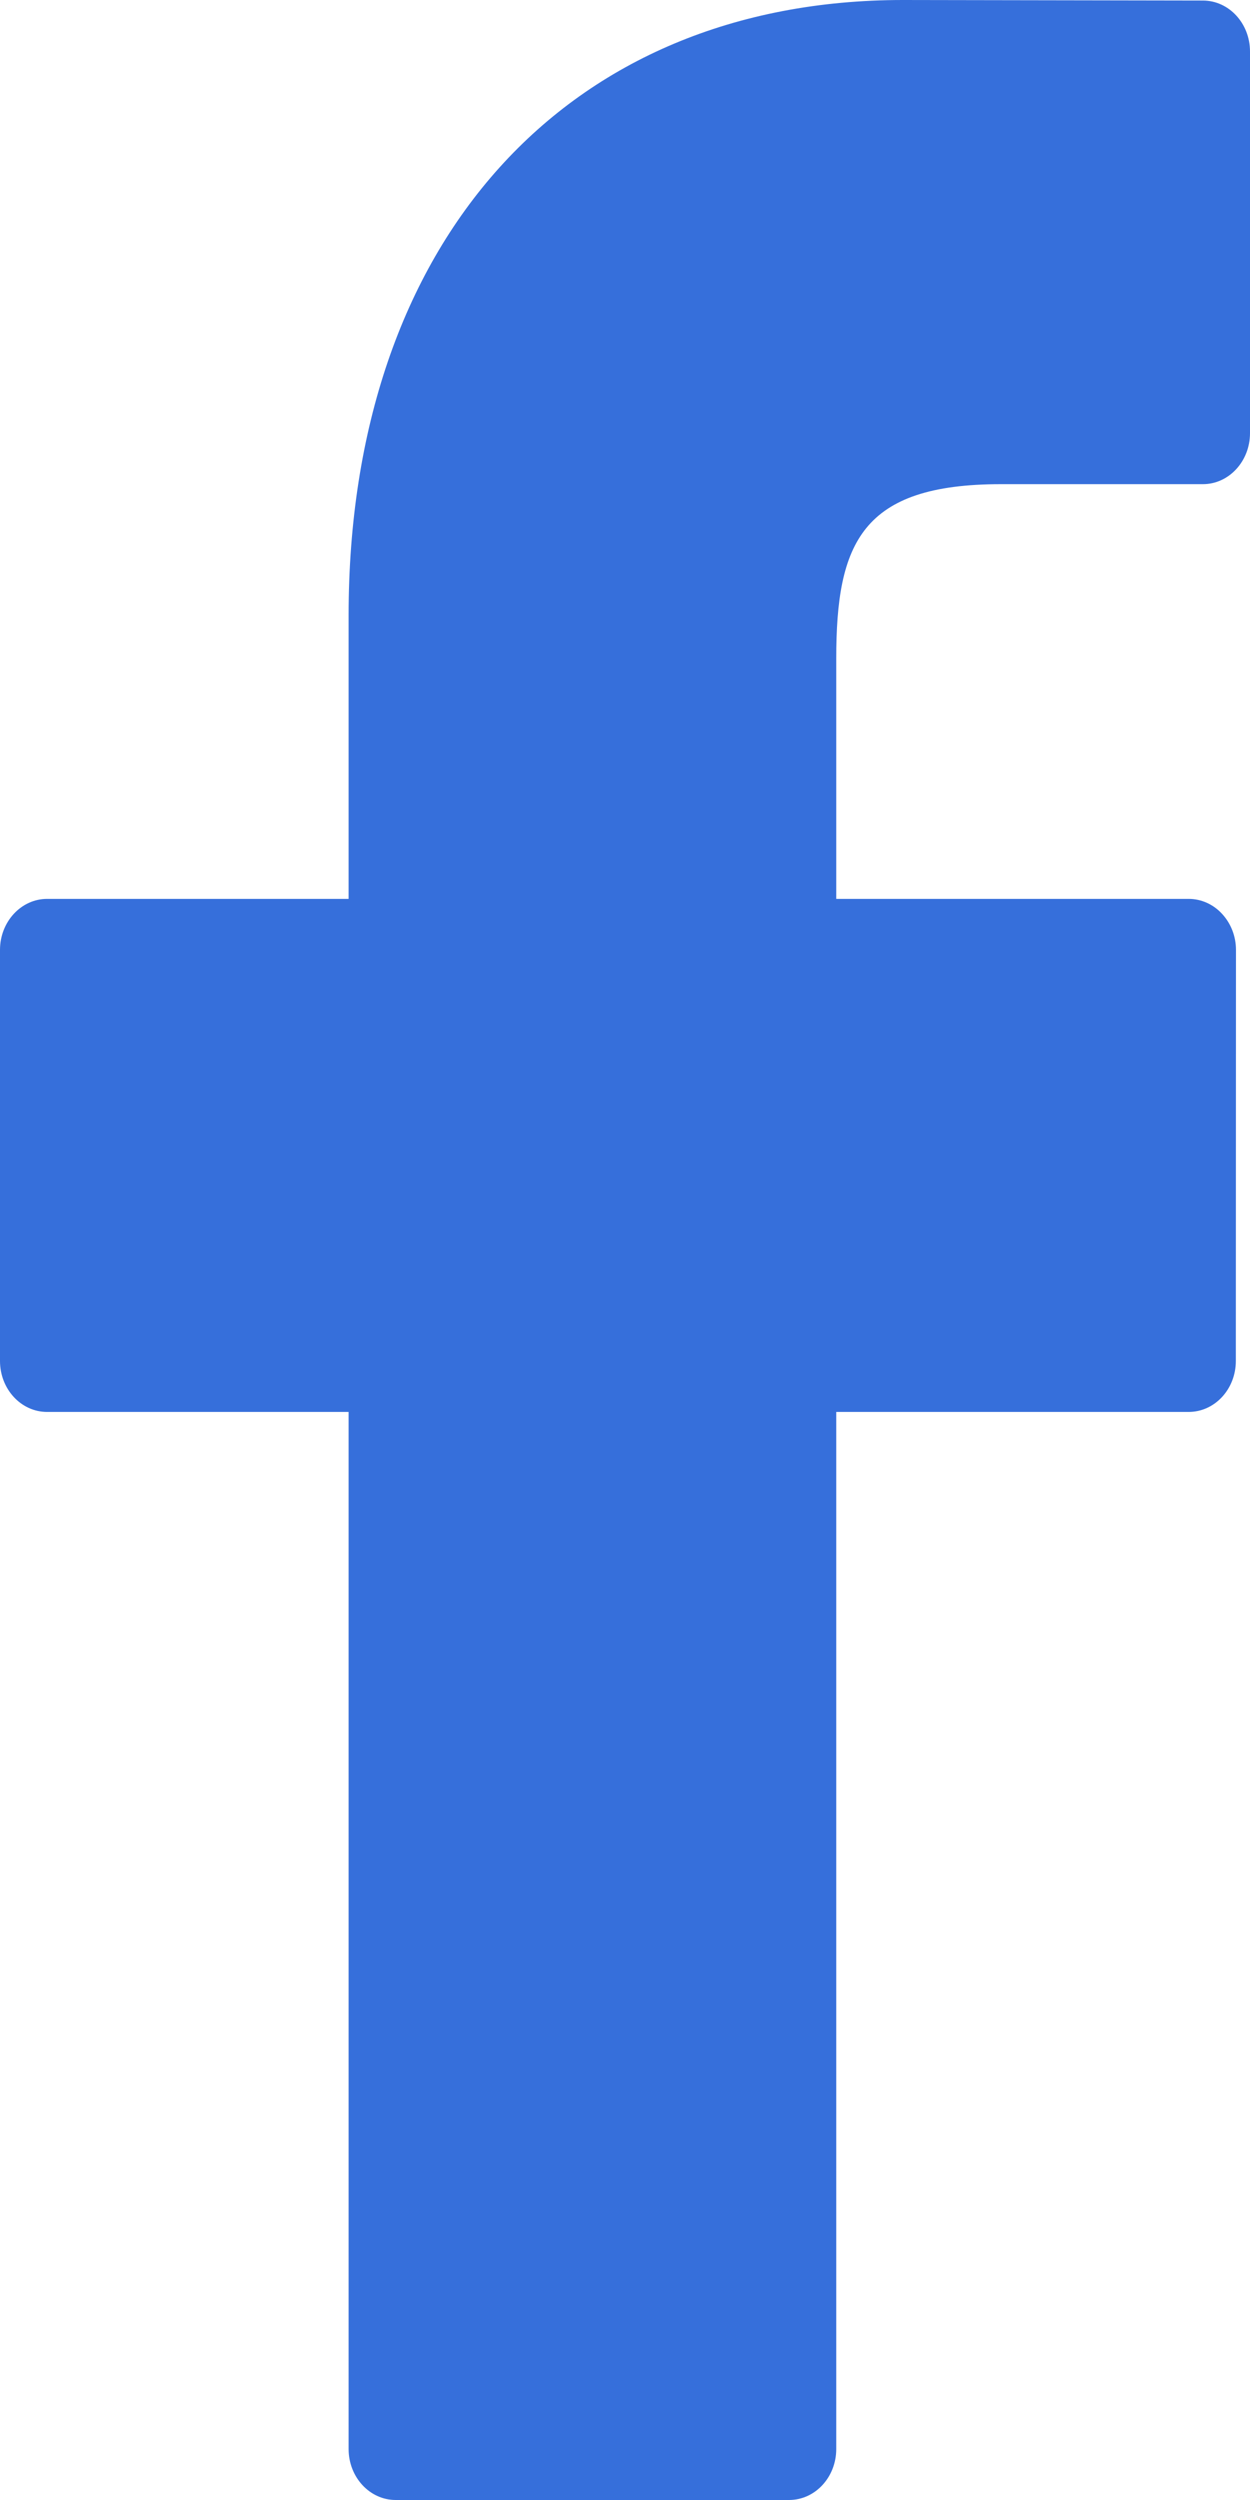 <?xml version="1.0" encoding="UTF-8"?>
<svg width="9px" height="18px" viewBox="0 0 9 18" version="1.1" xmlns="http://www.w3.org/2000/svg" xmlns:xlink="http://www.w3.org/1999/xlink">
    <!-- Generator: Sketch 54.1 (76490) - https://sketchapp.com -->
    <title>facebook-logo (5)</title>
    <desc>Created with Sketch.</desc>
    <g id="Page-1" stroke="none" stroke-width="1" fill="none" fill-rule="evenodd">
        <g id="Desktop-HD" transform="translate(-242, -3635)" fill="#366FDB">
            <g id="facebook-logo-(5)" transform="translate(242, 3635)">
                <path d="M8.661,0.004 L6.502,0 C4.077,0 2.51,1.739 2.51,4.43 L2.51,6.472 L0.339,6.472 C0.152,6.472 0,6.637 0,6.839 L0,9.799 C0,10.002 0.152,10.166 0.339,10.166 L2.51,10.166 L2.51,17.633 C2.51,17.836 2.662,18 2.849,18 L5.681,18 C5.869,18 6.021,17.836 6.021,17.633 L6.021,10.166 L8.558,10.166 C8.746,10.166 8.898,10.002 8.898,9.799 L8.899,6.839 C8.899,6.742 8.863,6.649 8.799,6.58 C8.736,6.511 8.649,6.472 8.559,6.472 L6.021,6.472 L6.021,4.741 C6.021,3.909 6.204,3.486 7.207,3.486 L8.661,3.486 C8.848,3.486 9,3.321 9,3.119 L9,0.371 C9,0.168 8.848,0.004 8.661,0.004 Z" id="Path"></path>
            </g>
        </g>
    </g>
</svg>